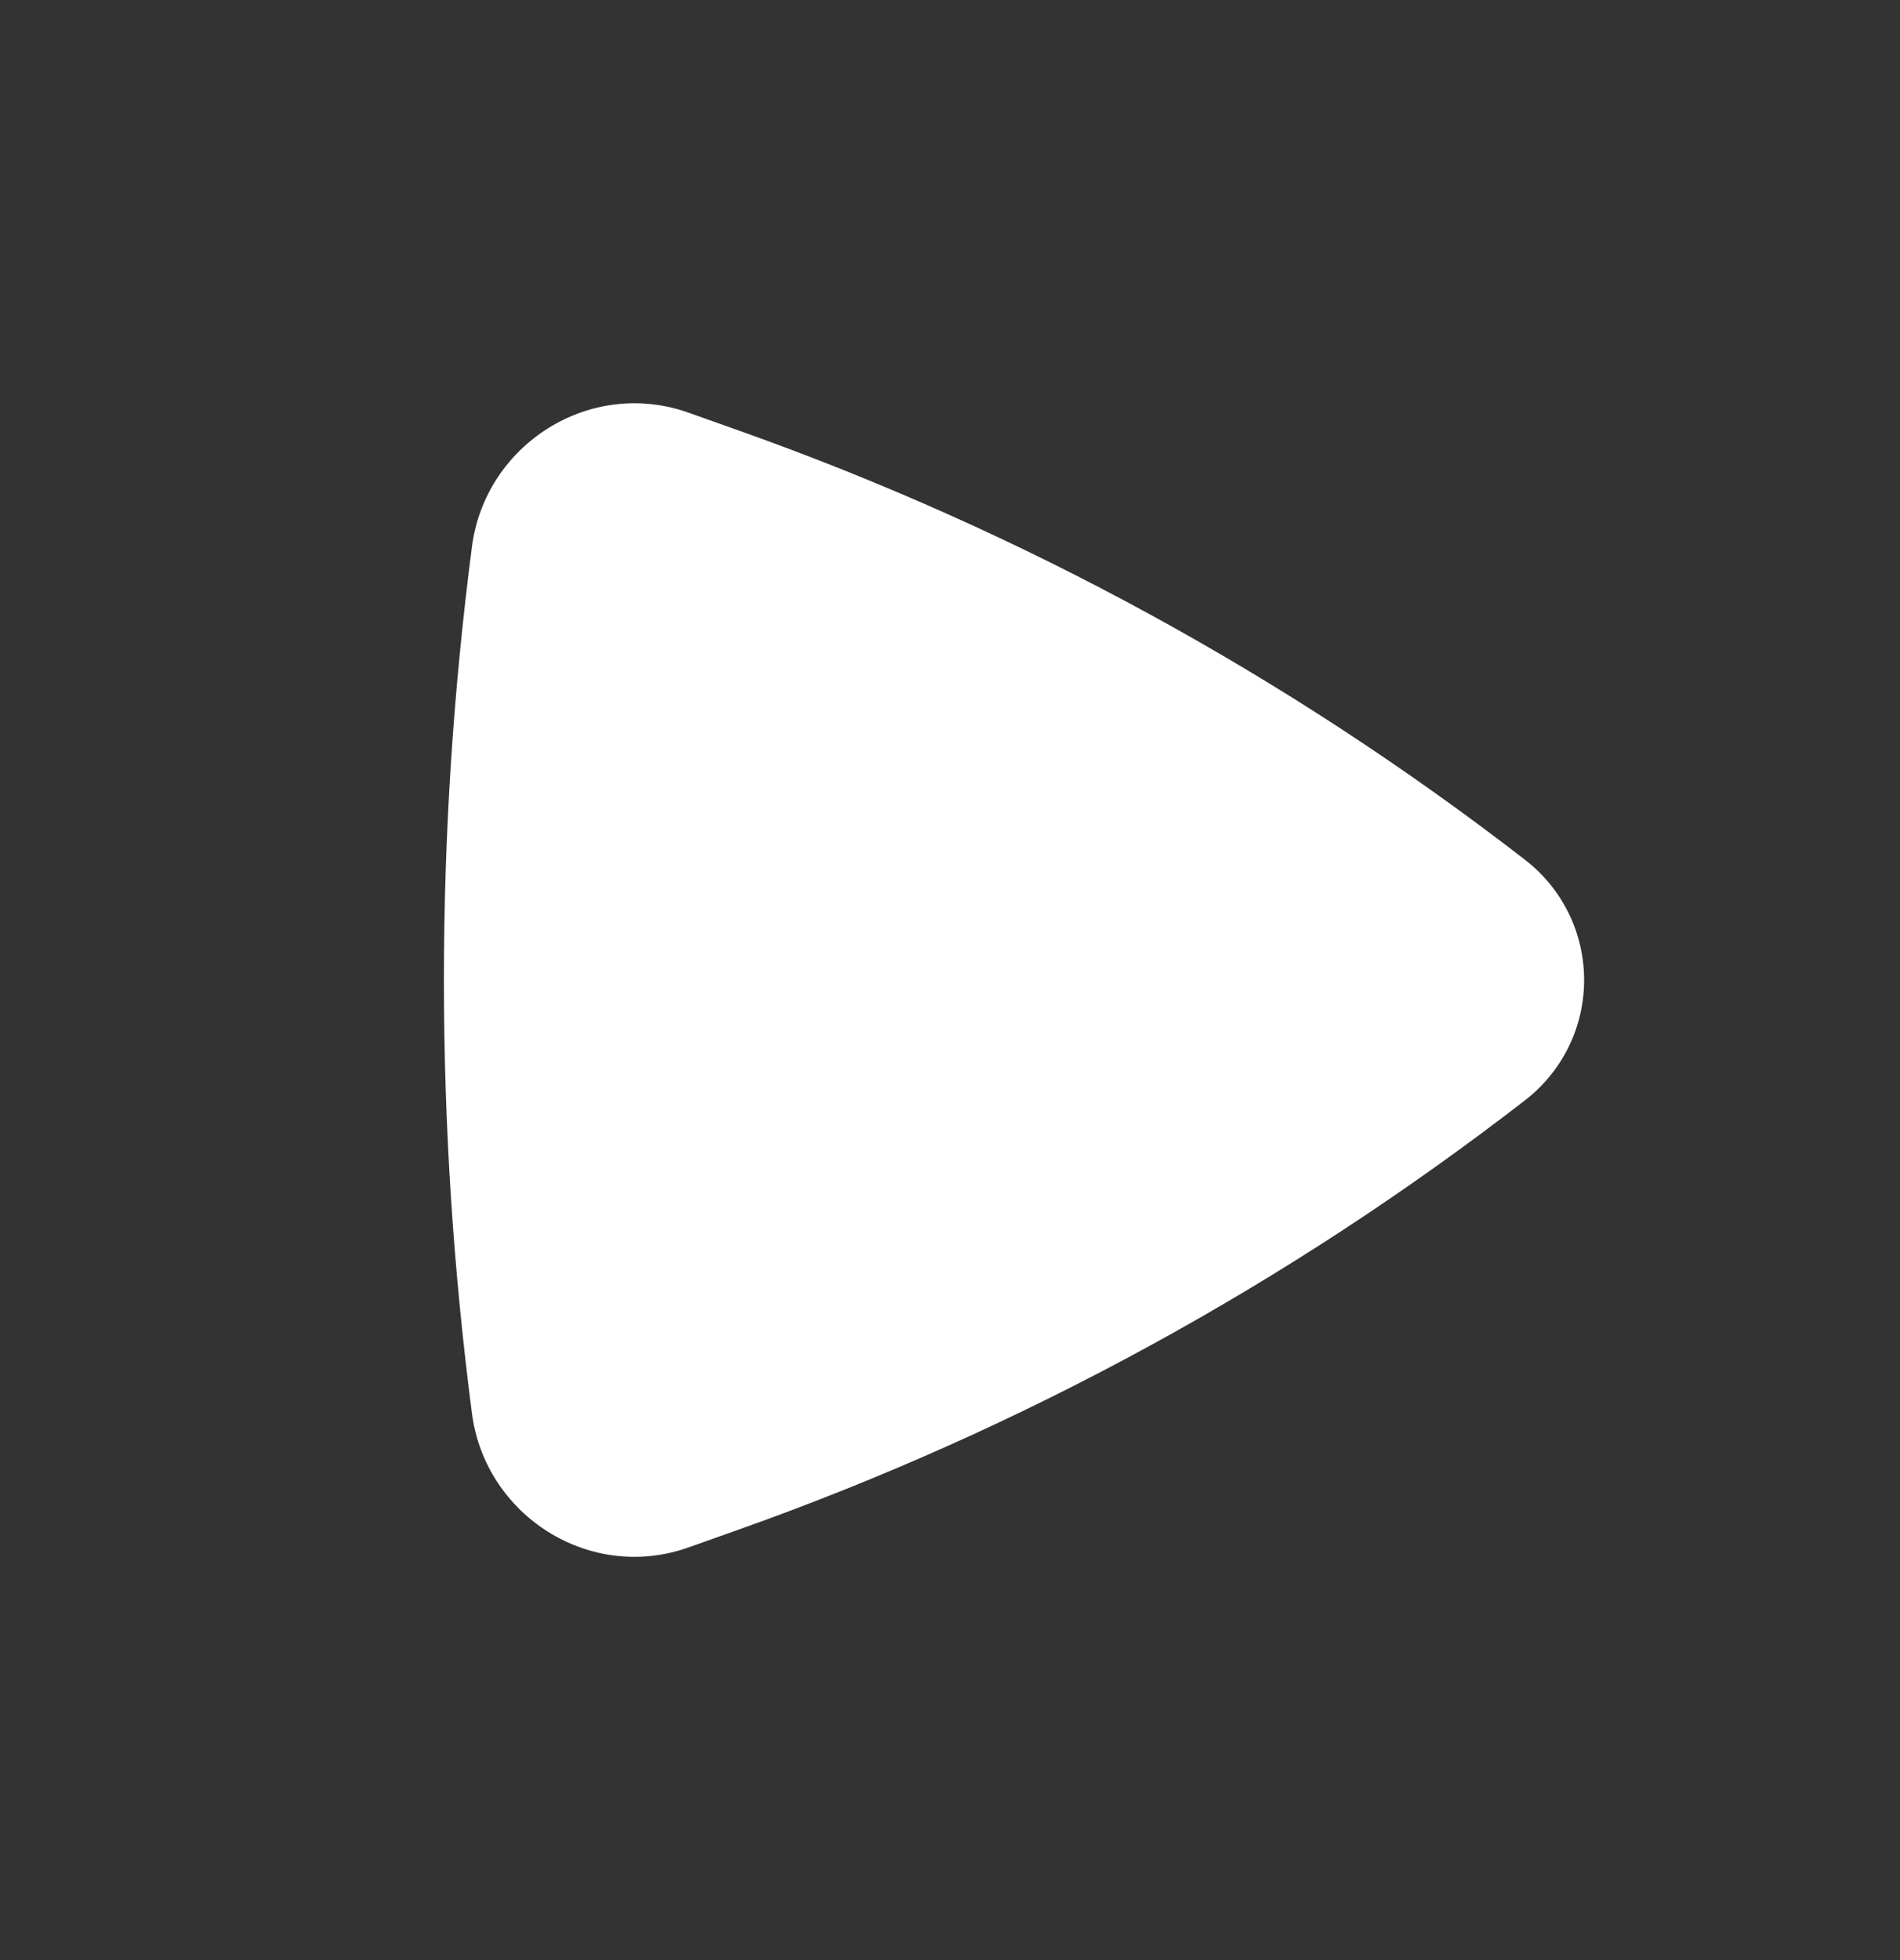 <?xml version="1.0" encoding="UTF-8"?>
<svg xmlns="http://www.w3.org/2000/svg" width="32" height="33" viewBox="0 0 32 33" fill="none">
  <rect x="0" y="0" width="32" height="33" fill="#333333" stroke="none"/>
  <g id="Component 32">
    <path id="Vector" d="M25.689 18.521C25.997 18.282 26.247 17.976 26.419 17.626C26.591 17.275 26.68 16.89 26.68 16.5C26.68 16.11 26.591 15.725 26.419 15.374C26.247 15.024 25.997 14.717 25.689 14.479C21.692 11.386 17.229 8.949 12.467 7.257L11.597 6.948C9.933 6.357 8.174 7.483 7.949 9.201C7.319 14.047 7.319 18.953 7.949 23.799C8.175 25.517 9.933 26.643 11.597 26.052L12.467 25.743C17.229 24.051 21.692 21.614 25.689 18.521Z" fill="white"></path>
  </g>
</svg>
